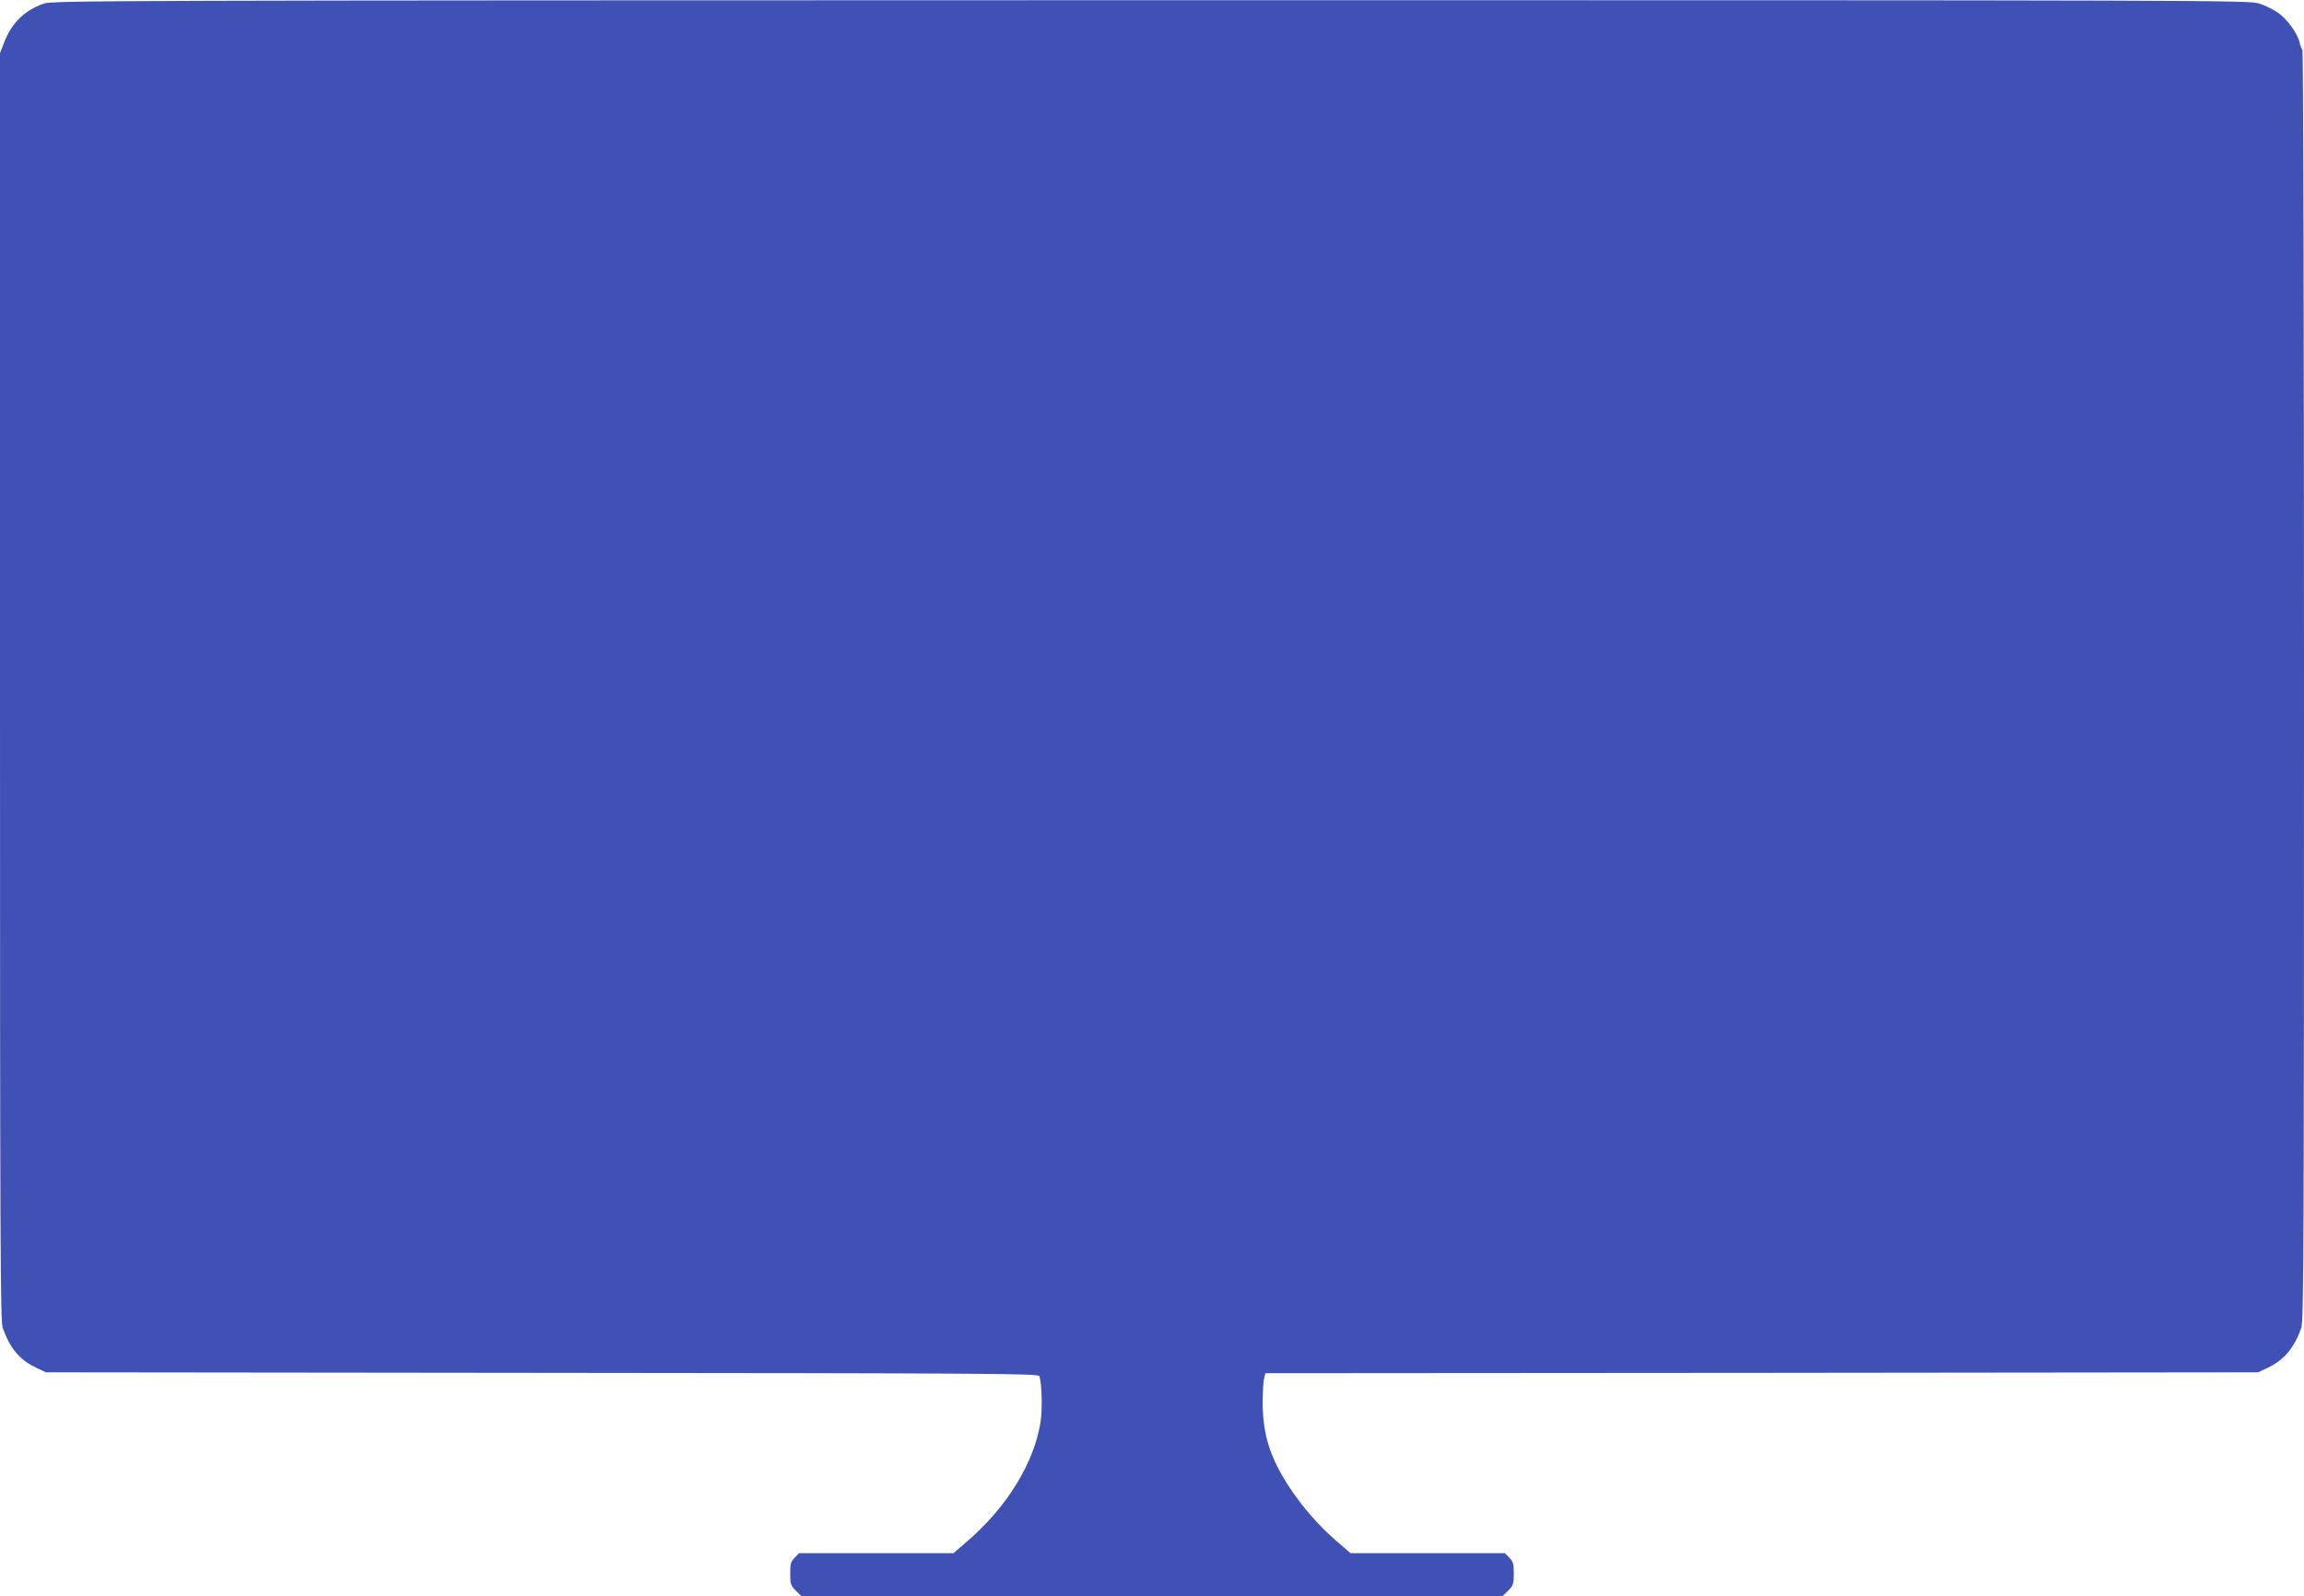<?xml version="1.0" standalone="no"?>
<!DOCTYPE svg PUBLIC "-//W3C//DTD SVG 20010904//EN"
 "http://www.w3.org/TR/2001/REC-SVG-20010904/DTD/svg10.dtd">
<svg version="1.0" xmlns="http://www.w3.org/2000/svg"
 width="1280pt" height="887pt" viewBox="0 0 1280 887"
 preserveAspectRatio="xMidYMid meet">
<g transform="translate(0,887) scale(0.1,-0.1)"
fill="#3f51b5" stroke="none">
<path d="M243 8850 c-108 -38 -180 -109 -222 -221 l-21 -54 0 -3520 c0 -3116
2 -3525 15 -3563 40 -113 94 -178 185 -221 l55 -26 2756 -3 c2499 -2 2757 -4
2763 -18 14 -36 18 -183 7 -254 -35 -226 -185 -471 -403 -660 l-81 -70 -429 0
-429 0 -24 -25 c-21 -21 -25 -33 -25 -88 0 -59 3 -67 32 -96 l32 -31 1946 0
1946 0 32 31 c29 29 32 37 32 96 0 55 -4 67 -25 88 l-24 25 -429 0 -429 0 -80
69 c-98 85 -189 190 -260 298 -106 162 -147 290 -148 463 0 63 3 127 8 142 l7
28 2758 2 2757 3 55 26 c90 43 146 110 185 221 13 38 15 448 15 3570 0 1992
-4 3529 -9 3532 -4 3 -11 20 -15 38 -10 50 -70 133 -121 168 -25 17 -71 40
-103 50 -56 19 -166 19 -6157 19 -5839 -1 -6102 -2 -6152 -19z"/>
</g>
</svg>
